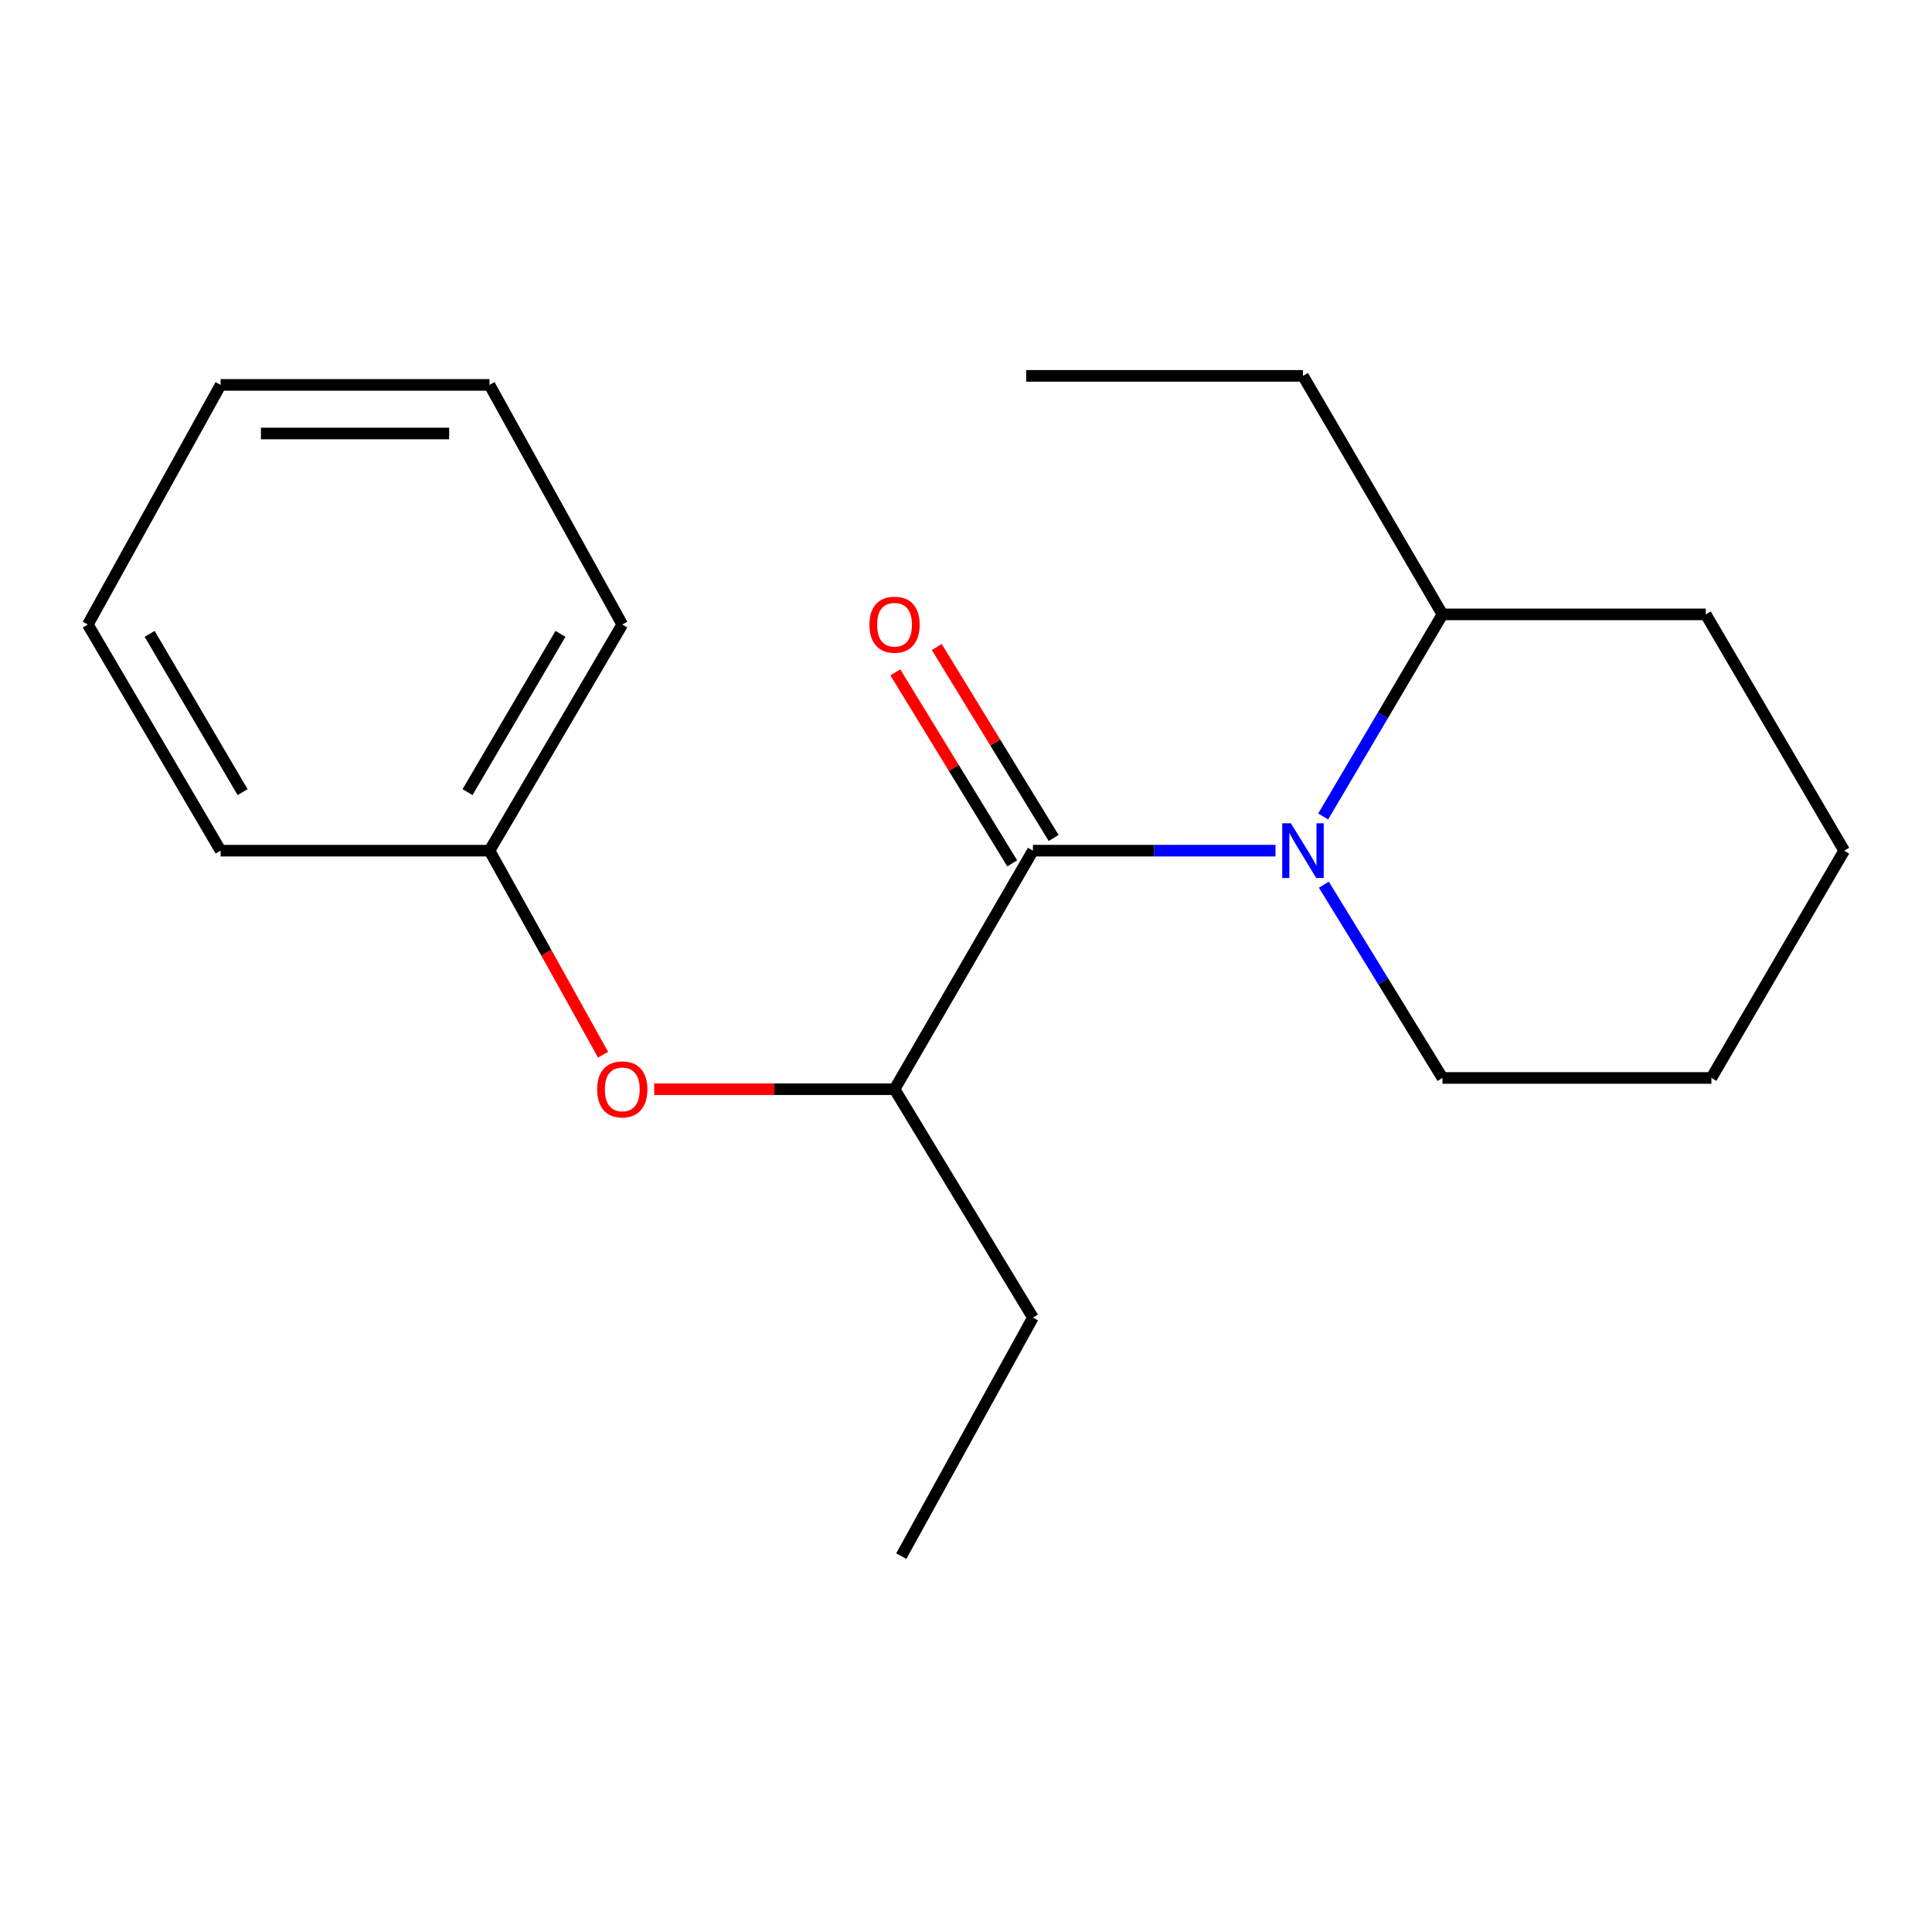 <?xml version='1.0' encoding='iso-8859-1'?>
<svg version='1.1' baseProfile='full'
              xmlns='http://www.w3.org/2000/svg'
                      xmlns:rdkit='http://www.rdkit.org/xml'
                      xmlns:xlink='http://www.w3.org/1999/xlink'
                  xml:space='preserve'
width='1000px' height='1000px' viewBox='0 0 1000 1000'>
<!-- END OF HEADER -->
<rect style='opacity:1.0;fill:#FFFFFF;stroke:none' width='1000' height='1000' x='0' y='0'> </rect>
<path class='bond-0' d='M 660.183,440.305 L 597.412,440.305' style='fill:none;fill-rule:evenodd;stroke:#0000FF;stroke-width:6px;stroke-linecap:butt;stroke-linejoin:miter;stroke-opacity:1' />
<path class='bond-0' d='M 597.412,440.305 L 534.64,440.305' style='fill:none;fill-rule:evenodd;stroke:#000000;stroke-width:6px;stroke-linecap:butt;stroke-linejoin:miter;stroke-opacity:1' />
<path class='bond-4' d='M 684.874,422.595 L 715.746,370.302' style='fill:none;fill-rule:evenodd;stroke:#0000FF;stroke-width:6px;stroke-linecap:butt;stroke-linejoin:miter;stroke-opacity:1' />
<path class='bond-4' d='M 715.746,370.302 L 746.619,318.009' style='fill:none;fill-rule:evenodd;stroke:#000000;stroke-width:6px;stroke-linecap:butt;stroke-linejoin:miter;stroke-opacity:1' />
<path class='bond-5' d='M 685.226,457.916 L 715.923,507.932' style='fill:none;fill-rule:evenodd;stroke:#0000FF;stroke-width:6px;stroke-linecap:butt;stroke-linejoin:miter;stroke-opacity:1' />
<path class='bond-5' d='M 715.923,507.932 L 746.619,557.948' style='fill:none;fill-rule:evenodd;stroke:#000000;stroke-width:6px;stroke-linecap:butt;stroke-linejoin:miter;stroke-opacity:1' />
<path class='bond-1' d='M 534.64,440.305 L 463.012,563.775' style='fill:none;fill-rule:evenodd;stroke:#000000;stroke-width:6px;stroke-linecap:butt;stroke-linejoin:miter;stroke-opacity:1' />
<path class='bond-3' d='M 545.367,433.74 L 515.119,384.314' style='fill:none;fill-rule:evenodd;stroke:#000000;stroke-width:6px;stroke-linecap:butt;stroke-linejoin:miter;stroke-opacity:1' />
<path class='bond-3' d='M 515.119,384.314 L 484.871,334.888' style='fill:none;fill-rule:evenodd;stroke:#FF0000;stroke-width:6px;stroke-linecap:butt;stroke-linejoin:miter;stroke-opacity:1' />
<path class='bond-3' d='M 523.914,446.87 L 493.666,397.444' style='fill:none;fill-rule:evenodd;stroke:#000000;stroke-width:6px;stroke-linecap:butt;stroke-linejoin:miter;stroke-opacity:1' />
<path class='bond-3' d='M 493.666,397.444 L 463.418,348.018' style='fill:none;fill-rule:evenodd;stroke:#FF0000;stroke-width:6px;stroke-linecap:butt;stroke-linejoin:miter;stroke-opacity:1' />
<path class='bond-2' d='M 463.012,563.775 L 400.812,563.775' style='fill:none;fill-rule:evenodd;stroke:#000000;stroke-width:6px;stroke-linecap:butt;stroke-linejoin:miter;stroke-opacity:1' />
<path class='bond-2' d='M 400.812,563.775 L 338.612,563.775' style='fill:none;fill-rule:evenodd;stroke:#FF0000;stroke-width:6px;stroke-linecap:butt;stroke-linejoin:miter;stroke-opacity:1' />
<path class='bond-7' d='M 463.012,563.775 L 534.64,681.991' style='fill:none;fill-rule:evenodd;stroke:#000000;stroke-width:6px;stroke-linecap:butt;stroke-linejoin:miter;stroke-opacity:1' />
<path class='bond-6' d='M 312.152,545.923 L 282.76,493.114' style='fill:none;fill-rule:evenodd;stroke:#FF0000;stroke-width:6px;stroke-linecap:butt;stroke-linejoin:miter;stroke-opacity:1' />
<path class='bond-6' d='M 282.76,493.114 L 253.367,440.305' style='fill:none;fill-rule:evenodd;stroke:#000000;stroke-width:6px;stroke-linecap:butt;stroke-linejoin:miter;stroke-opacity:1' />
<path class='bond-8' d='M 746.619,318.009 L 674.418,194.552' style='fill:none;fill-rule:evenodd;stroke:#000000;stroke-width:6px;stroke-linecap:butt;stroke-linejoin:miter;stroke-opacity:1' />
<path class='bond-9' d='M 746.619,318.009 L 882.903,318.009' style='fill:none;fill-rule:evenodd;stroke:#000000;stroke-width:6px;stroke-linecap:butt;stroke-linejoin:miter;stroke-opacity:1' />
<path class='bond-12' d='M 746.619,557.948 L 885.81,557.948' style='fill:none;fill-rule:evenodd;stroke:#000000;stroke-width:6px;stroke-linecap:butt;stroke-linejoin:miter;stroke-opacity:1' />
<path class='bond-10' d='M 253.367,440.305 L 322.089,323.263' style='fill:none;fill-rule:evenodd;stroke:#000000;stroke-width:6px;stroke-linecap:butt;stroke-linejoin:miter;stroke-opacity:1' />
<path class='bond-10' d='M 241.985,410.013 L 290.091,328.084' style='fill:none;fill-rule:evenodd;stroke:#000000;stroke-width:6px;stroke-linecap:butt;stroke-linejoin:miter;stroke-opacity:1' />
<path class='bond-11' d='M 253.367,440.305 L 114.19,440.305' style='fill:none;fill-rule:evenodd;stroke:#000000;stroke-width:6px;stroke-linecap:butt;stroke-linejoin:miter;stroke-opacity:1' />
<path class='bond-13' d='M 534.64,681.991 L 466.505,805.448' style='fill:none;fill-rule:evenodd;stroke:#000000;stroke-width:6px;stroke-linecap:butt;stroke-linejoin:miter;stroke-opacity:1' />
<path class='bond-14' d='M 674.418,194.552 L 531.147,194.552' style='fill:none;fill-rule:evenodd;stroke:#000000;stroke-width:6px;stroke-linecap:butt;stroke-linejoin:miter;stroke-opacity:1' />
<path class='bond-19' d='M 882.903,318.009 L 954.545,440.305' style='fill:none;fill-rule:evenodd;stroke:#000000;stroke-width:6px;stroke-linecap:butt;stroke-linejoin:miter;stroke-opacity:1' />
<path class='bond-17' d='M 322.089,323.263 L 253.367,199.219' style='fill:none;fill-rule:evenodd;stroke:#000000;stroke-width:6px;stroke-linecap:butt;stroke-linejoin:miter;stroke-opacity:1' />
<path class='bond-16' d='M 114.19,440.305 L 45.455,323.263' style='fill:none;fill-rule:evenodd;stroke:#000000;stroke-width:6px;stroke-linecap:butt;stroke-linejoin:miter;stroke-opacity:1' />
<path class='bond-16' d='M 125.569,410.011 L 77.454,328.082' style='fill:none;fill-rule:evenodd;stroke:#000000;stroke-width:6px;stroke-linecap:butt;stroke-linejoin:miter;stroke-opacity:1' />
<path class='bond-15' d='M 885.81,557.948 L 954.545,440.305' style='fill:none;fill-rule:evenodd;stroke:#000000;stroke-width:6px;stroke-linecap:butt;stroke-linejoin:miter;stroke-opacity:1' />
<path class='bond-18' d='M 45.455,323.263 L 114.19,199.219' style='fill:none;fill-rule:evenodd;stroke:#000000;stroke-width:6px;stroke-linecap:butt;stroke-linejoin:miter;stroke-opacity:1' />
<path class='bond-20' d='M 253.367,199.219 L 114.19,199.219' style='fill:none;fill-rule:evenodd;stroke:#000000;stroke-width:6px;stroke-linecap:butt;stroke-linejoin:miter;stroke-opacity:1' />
<path class='bond-20' d='M 232.49,224.372 L 135.067,224.372' style='fill:none;fill-rule:evenodd;stroke:#000000;stroke-width:6px;stroke-linecap:butt;stroke-linejoin:miter;stroke-opacity:1' />
<path  class='atom-0' d='M 668.158 426.145
L 677.438 441.145
Q 678.358 442.625, 679.838 445.305
Q 681.318 447.985, 681.398 448.145
L 681.398 426.145
L 685.158 426.145
L 685.158 454.465
L 681.278 454.465
L 671.318 438.065
Q 670.158 436.145, 668.918 433.945
Q 667.718 431.745, 667.358 431.065
L 667.358 454.465
L 663.678 454.465
L 663.678 426.145
L 668.158 426.145
' fill='#0000FF'/>
<path  class='atom-3' d='M 309.089 563.855
Q 309.089 557.055, 312.449 553.255
Q 315.809 549.455, 322.089 549.455
Q 328.369 549.455, 331.729 553.255
Q 335.089 557.055, 335.089 563.855
Q 335.089 570.735, 331.689 574.655
Q 328.289 578.535, 322.089 578.535
Q 315.849 578.535, 312.449 574.655
Q 309.089 570.775, 309.089 563.855
M 322.089 575.335
Q 326.409 575.335, 328.729 572.455
Q 331.089 569.535, 331.089 563.855
Q 331.089 558.295, 328.729 555.495
Q 326.409 552.655, 322.089 552.655
Q 317.769 552.655, 315.409 555.455
Q 313.089 558.255, 313.089 563.855
Q 313.089 569.575, 315.409 572.455
Q 317.769 575.335, 322.089 575.335
' fill='#FF0000'/>
<path  class='atom-4' d='M 450.012 323.343
Q 450.012 316.543, 453.372 312.743
Q 456.732 308.943, 463.012 308.943
Q 469.292 308.943, 472.652 312.743
Q 476.012 316.543, 476.012 323.343
Q 476.012 330.223, 472.612 334.143
Q 469.212 338.023, 463.012 338.023
Q 456.772 338.023, 453.372 334.143
Q 450.012 330.263, 450.012 323.343
M 463.012 334.823
Q 467.332 334.823, 469.652 331.943
Q 472.012 329.023, 472.012 323.343
Q 472.012 317.783, 469.652 314.983
Q 467.332 312.143, 463.012 312.143
Q 458.692 312.143, 456.332 314.943
Q 454.012 317.743, 454.012 323.343
Q 454.012 329.063, 456.332 331.943
Q 458.692 334.823, 463.012 334.823
' fill='#FF0000'/>
</svg>
